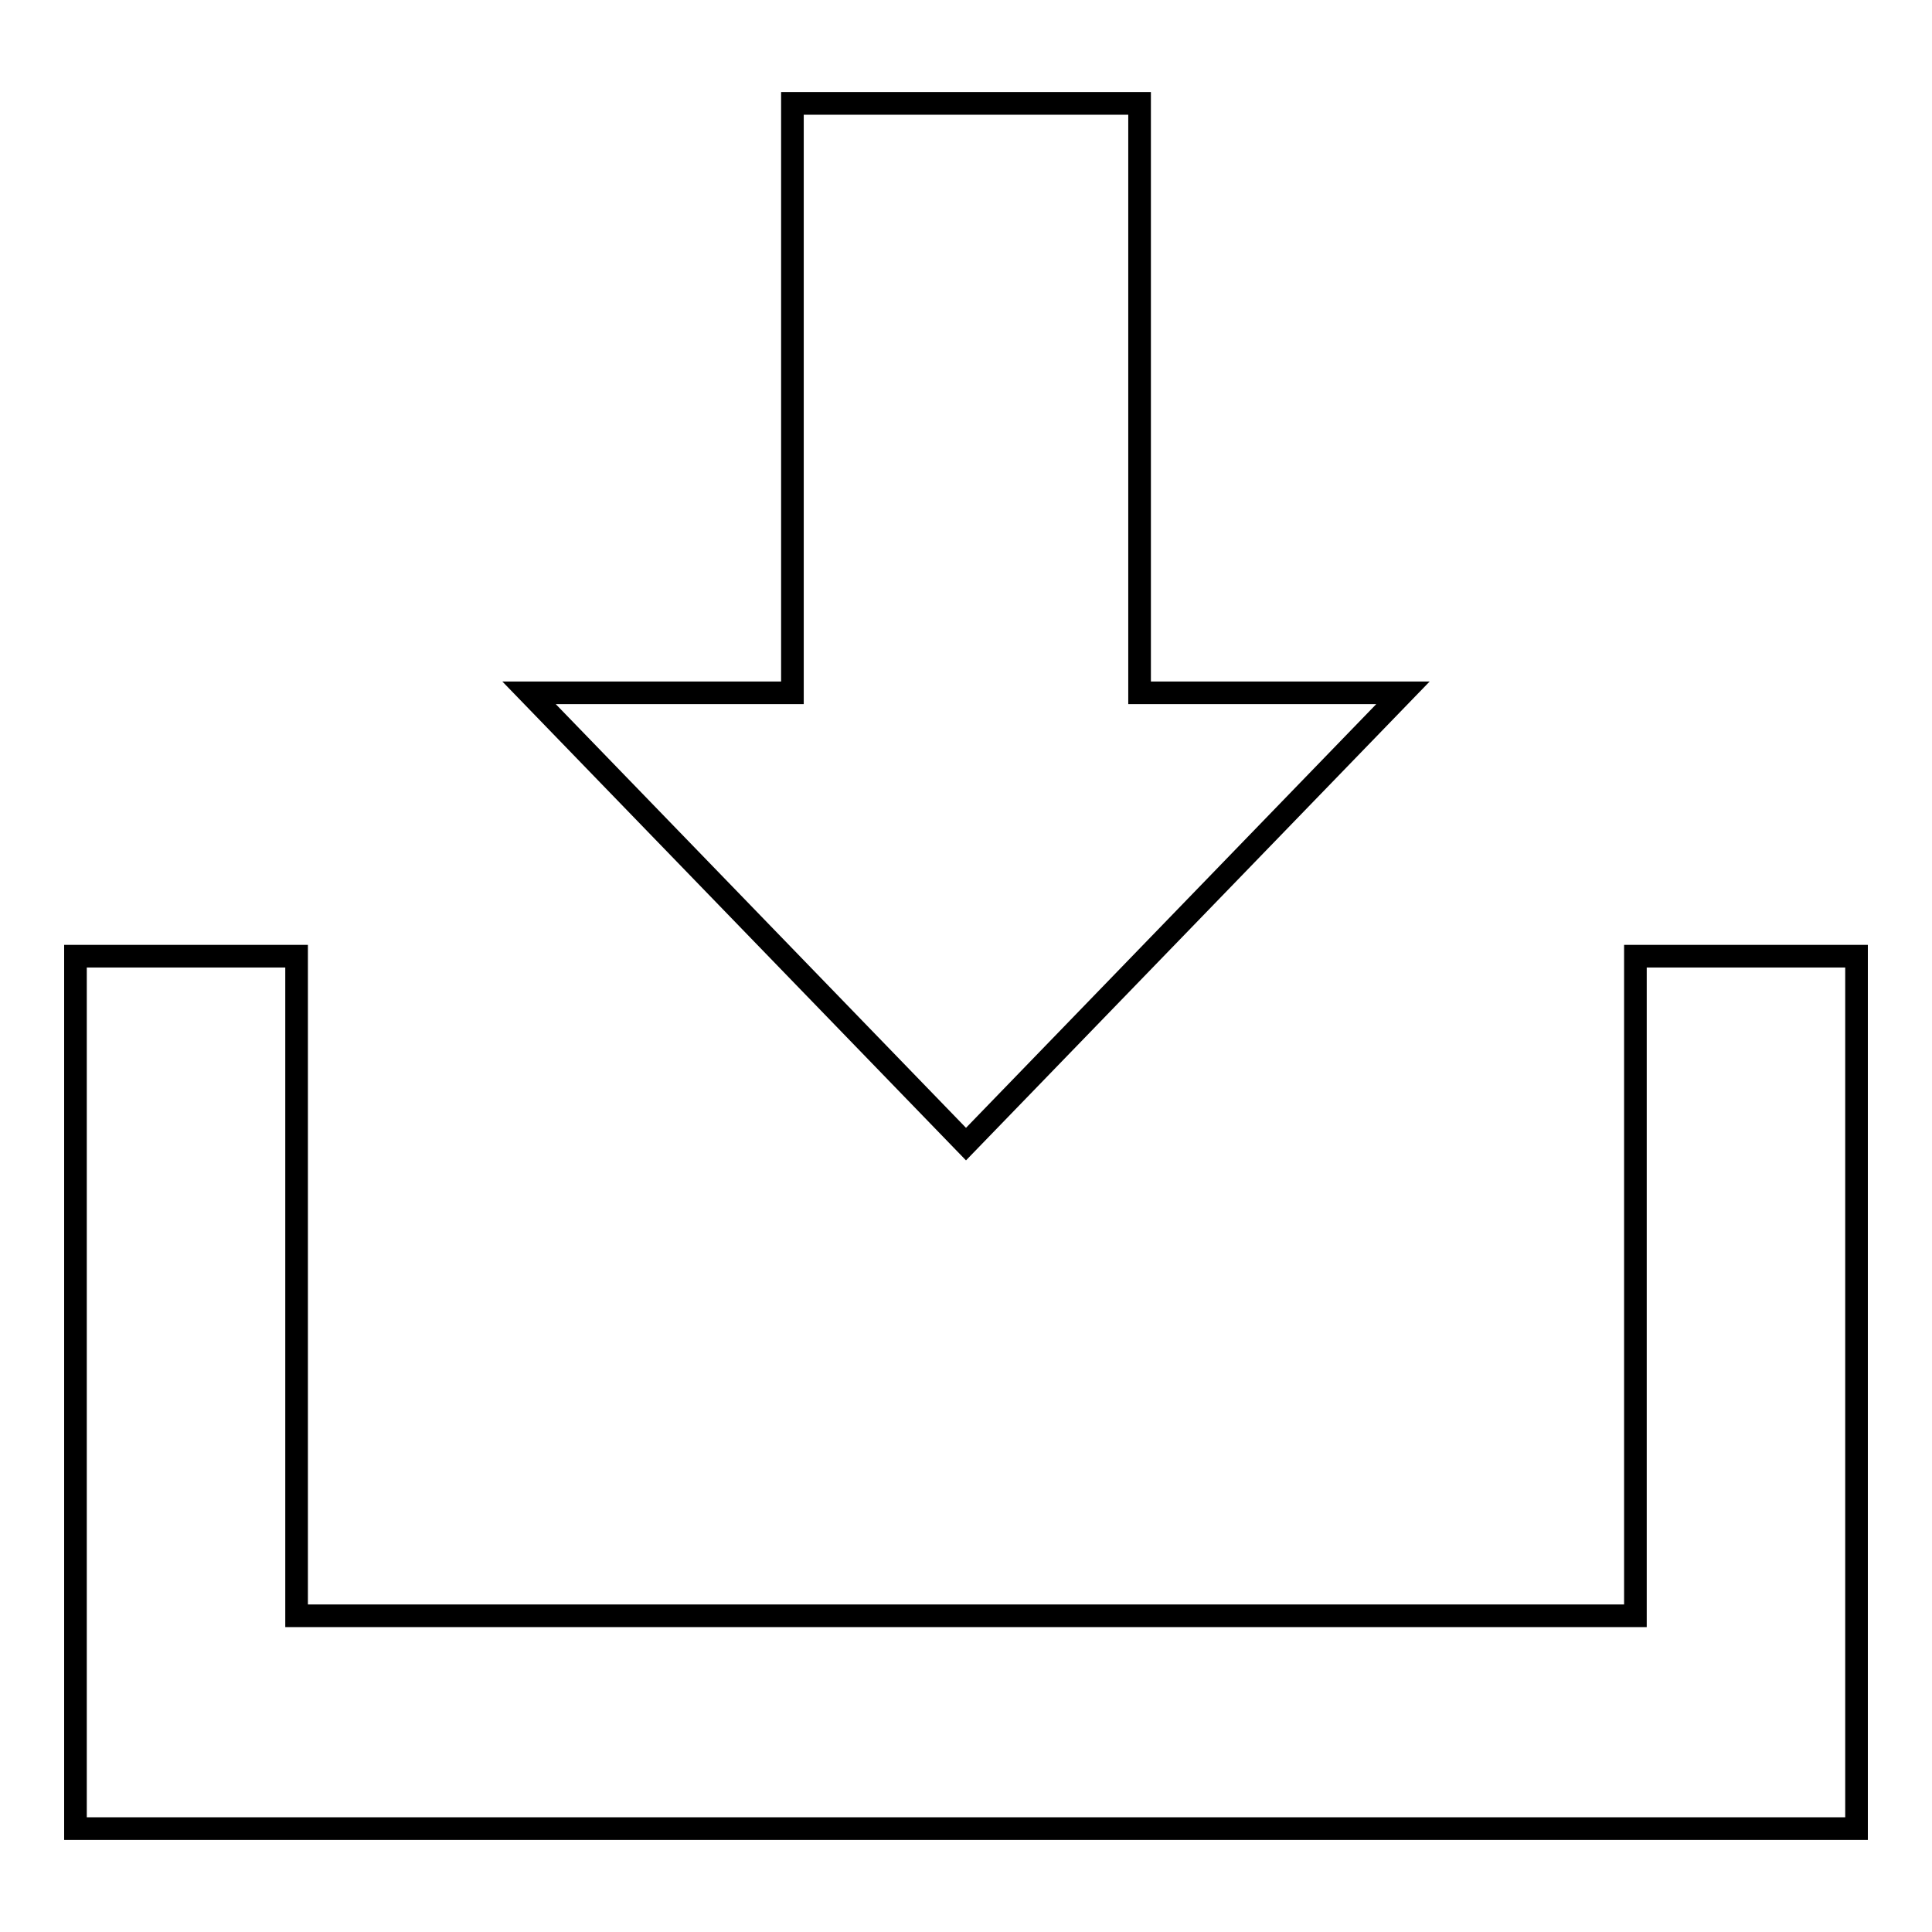 <?xml version="1.0" encoding="utf-8"?>
<!-- Svg Vector Icons : http://www.onlinewebfonts.com/icon -->
<!DOCTYPE svg PUBLIC "-//W3C//DTD SVG 1.1//EN" "http://www.w3.org/Graphics/SVG/1.1/DTD/svg11.dtd">
<svg version="1.1" xmlns="http://www.w3.org/2000/svg" xmlns:xlink="http://www.w3.org/1999/xlink" x="0px" y="0px" viewBox="0 0 256 256" enable-background="new 0 0 256 256" xml:space="preserve">
<g><g><path stroke-width="3" fill-opacity="0" stroke="#000000"  d="M10,126.7h29.3v87.4h177.4v-87.4H246v115.6H10V126.7z"/><path stroke-width="3" fill-opacity="0" stroke="#000000"  d="M128,151.6L70.1,91.8H105V13.7h46v78.1h34.9L128,151.6z"/></g></g>
</svg>